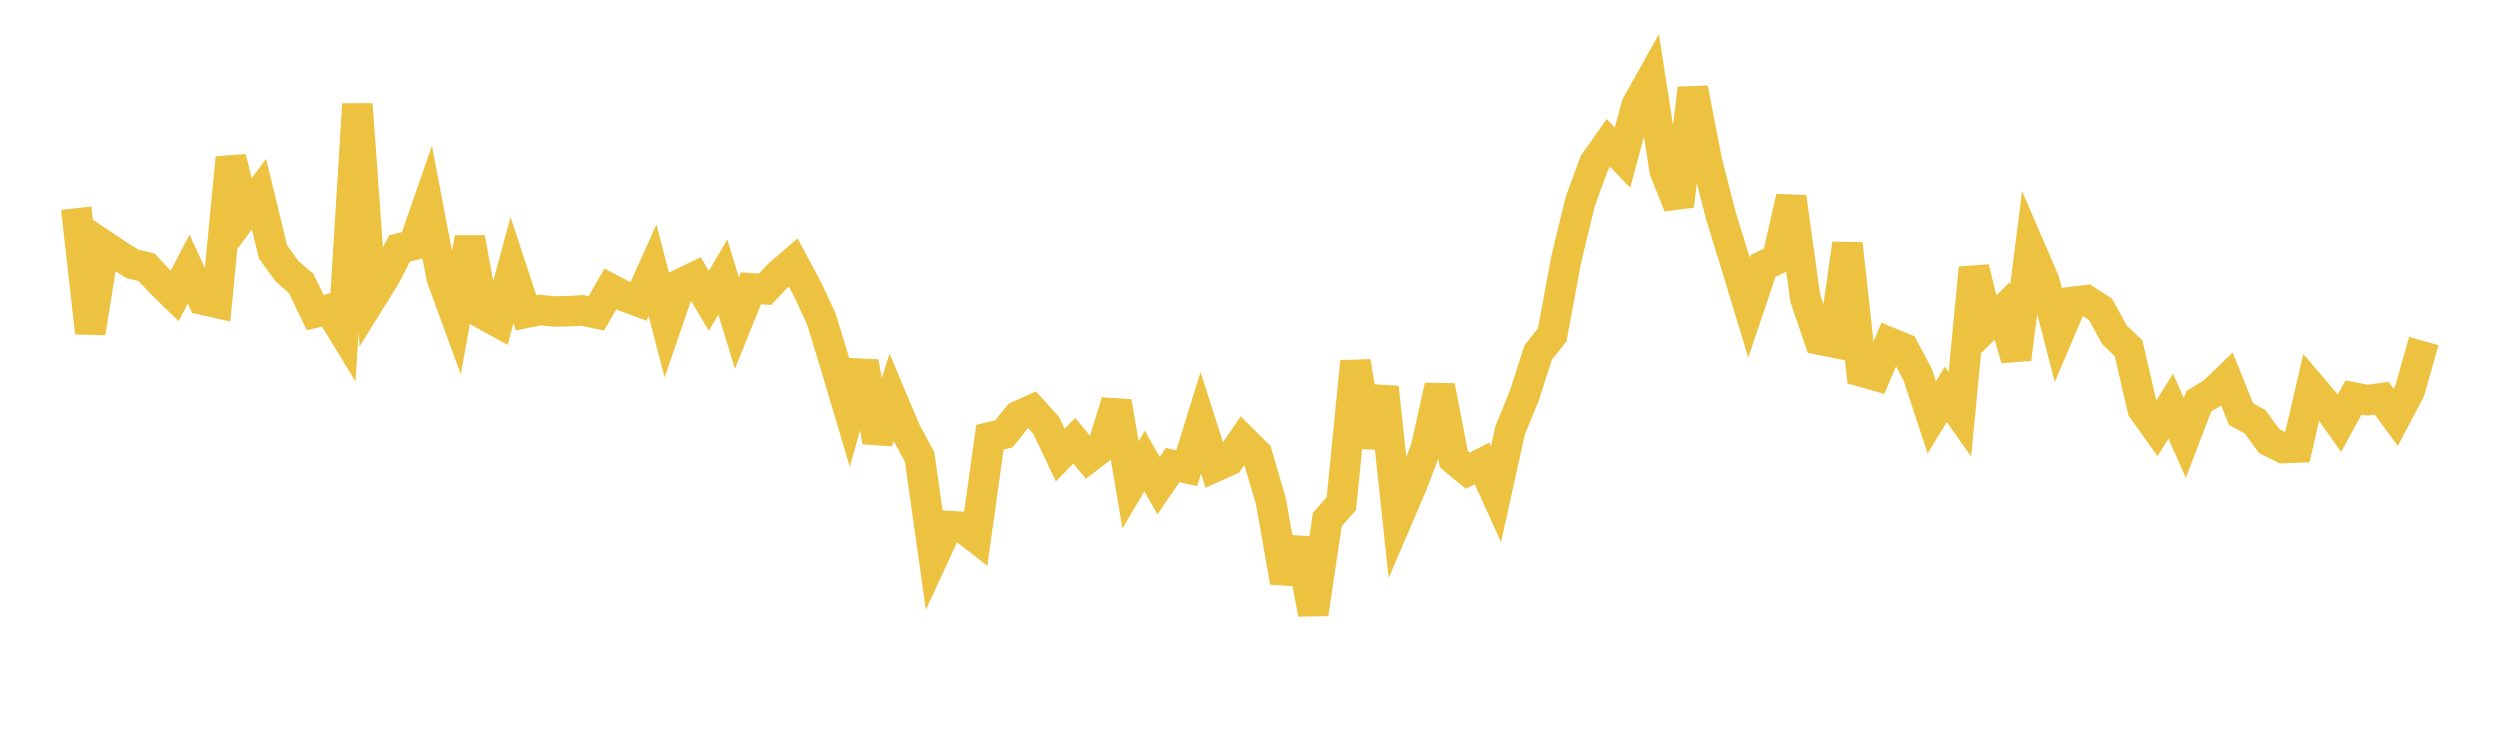 <svg width="164" height="48" xmlns="http://www.w3.org/2000/svg" xmlns:xlink="http://www.w3.org/1999/xlink"><path fill="none" stroke="rgb(237,194,64)" stroke-width="2" d="M5,13.656L5.922,21.83L6.844,16.116L7.766,16.734L8.689,17.313L9.611,17.527L10.533,18.514L11.455,19.416L12.377,17.658L13.299,19.659L14.222,19.868L15.144,10.347L16.066,13.982L16.988,12.732L17.91,16.523L18.832,17.797L19.754,18.589L20.677,20.503L21.599,20.282L22.521,21.794L23.443,6.836L24.365,19.584L25.287,18.1L26.21,16.292L27.132,16.07L28.054,13.417L28.976,18.23L29.898,20.748L30.82,15.607L31.743,20.628L32.665,21.135L33.587,17.719L34.509,20.52L35.431,20.337L36.353,20.432L37.275,20.417L38.198,20.361L39.12,20.558L40.042,18.951L40.964,19.436L41.886,19.779L42.808,17.729L43.731,21.297L44.653,18.619L45.575,18.175L46.497,19.735L47.419,18.176L48.341,21.198L49.263,18.911L50.186,18.978L51.108,18.006L52.03,17.211L52.952,18.932L53.874,20.908L54.796,23.917L55.719,27.023L56.641,23.746L57.563,28.977L58.485,26.085L59.407,28.271L60.329,29.984L61.251,36.504L62.174,34.504L63.096,34.556L64.018,35.271L64.94,28.68L65.862,28.457L66.784,27.302L67.707,26.883L68.629,27.902L69.551,29.854L70.473,28.907L71.395,30.029L72.317,29.324L73.24,26.354L74.162,31.806L75.084,30.247L76.006,31.857L76.928,30.506L77.85,30.715L78.772,27.736L79.695,30.625L80.617,30.209L81.539,28.868L82.461,29.788L83.383,32.929L84.305,38.183L85.228,35.377L86.15,40.269L87.072,34.085L87.994,33.035L88.916,23.721L89.838,29.287L90.76,25.416L91.683,34.014L92.605,31.861L93.527,29.451L94.449,25.322L95.371,30.124L96.293,30.877L97.216,30.403L98.138,32.422L99.06,28.242L99.982,25.992L100.904,23.131L101.826,21.964L102.749,16.997L103.671,13.195L104.593,10.688L105.515,9.379L106.437,10.345L107.359,6.91L108.281,5.259L109.204,11.202L110.126,13.503L111.048,5.799L111.97,10.55L112.892,14.159L113.814,17.145L114.737,20.18L115.659,17.443L116.581,17.002L117.503,12.932L118.425,19.558L119.347,22.28L120.269,22.464L121.192,15.992L122.114,24.378L123.036,24.639L123.958,22.47L124.88,22.848L125.802,24.575L126.725,27.379L127.647,25.867L128.569,27.171L129.491,17.575L130.413,21.316L131.335,20.407L132.257,23.548L133.18,16.292L134.102,18.429L135.024,21.967L135.946,19.805L136.868,19.695L137.79,20.288L138.713,21.973L139.635,22.842L140.557,26.836L141.479,28.126L142.401,26.647L143.323,28.729L144.246,26.318L145.168,25.761L146.09,24.876L147.012,27.166L147.934,27.666L148.856,28.936L149.778,29.393L150.701,29.356L151.623,25.379L152.545,26.464L153.467,27.764L154.389,26.075L155.311,26.251L156.234,26.118L157.156,27.375L158.078,25.629L159,22.374"></path></svg>